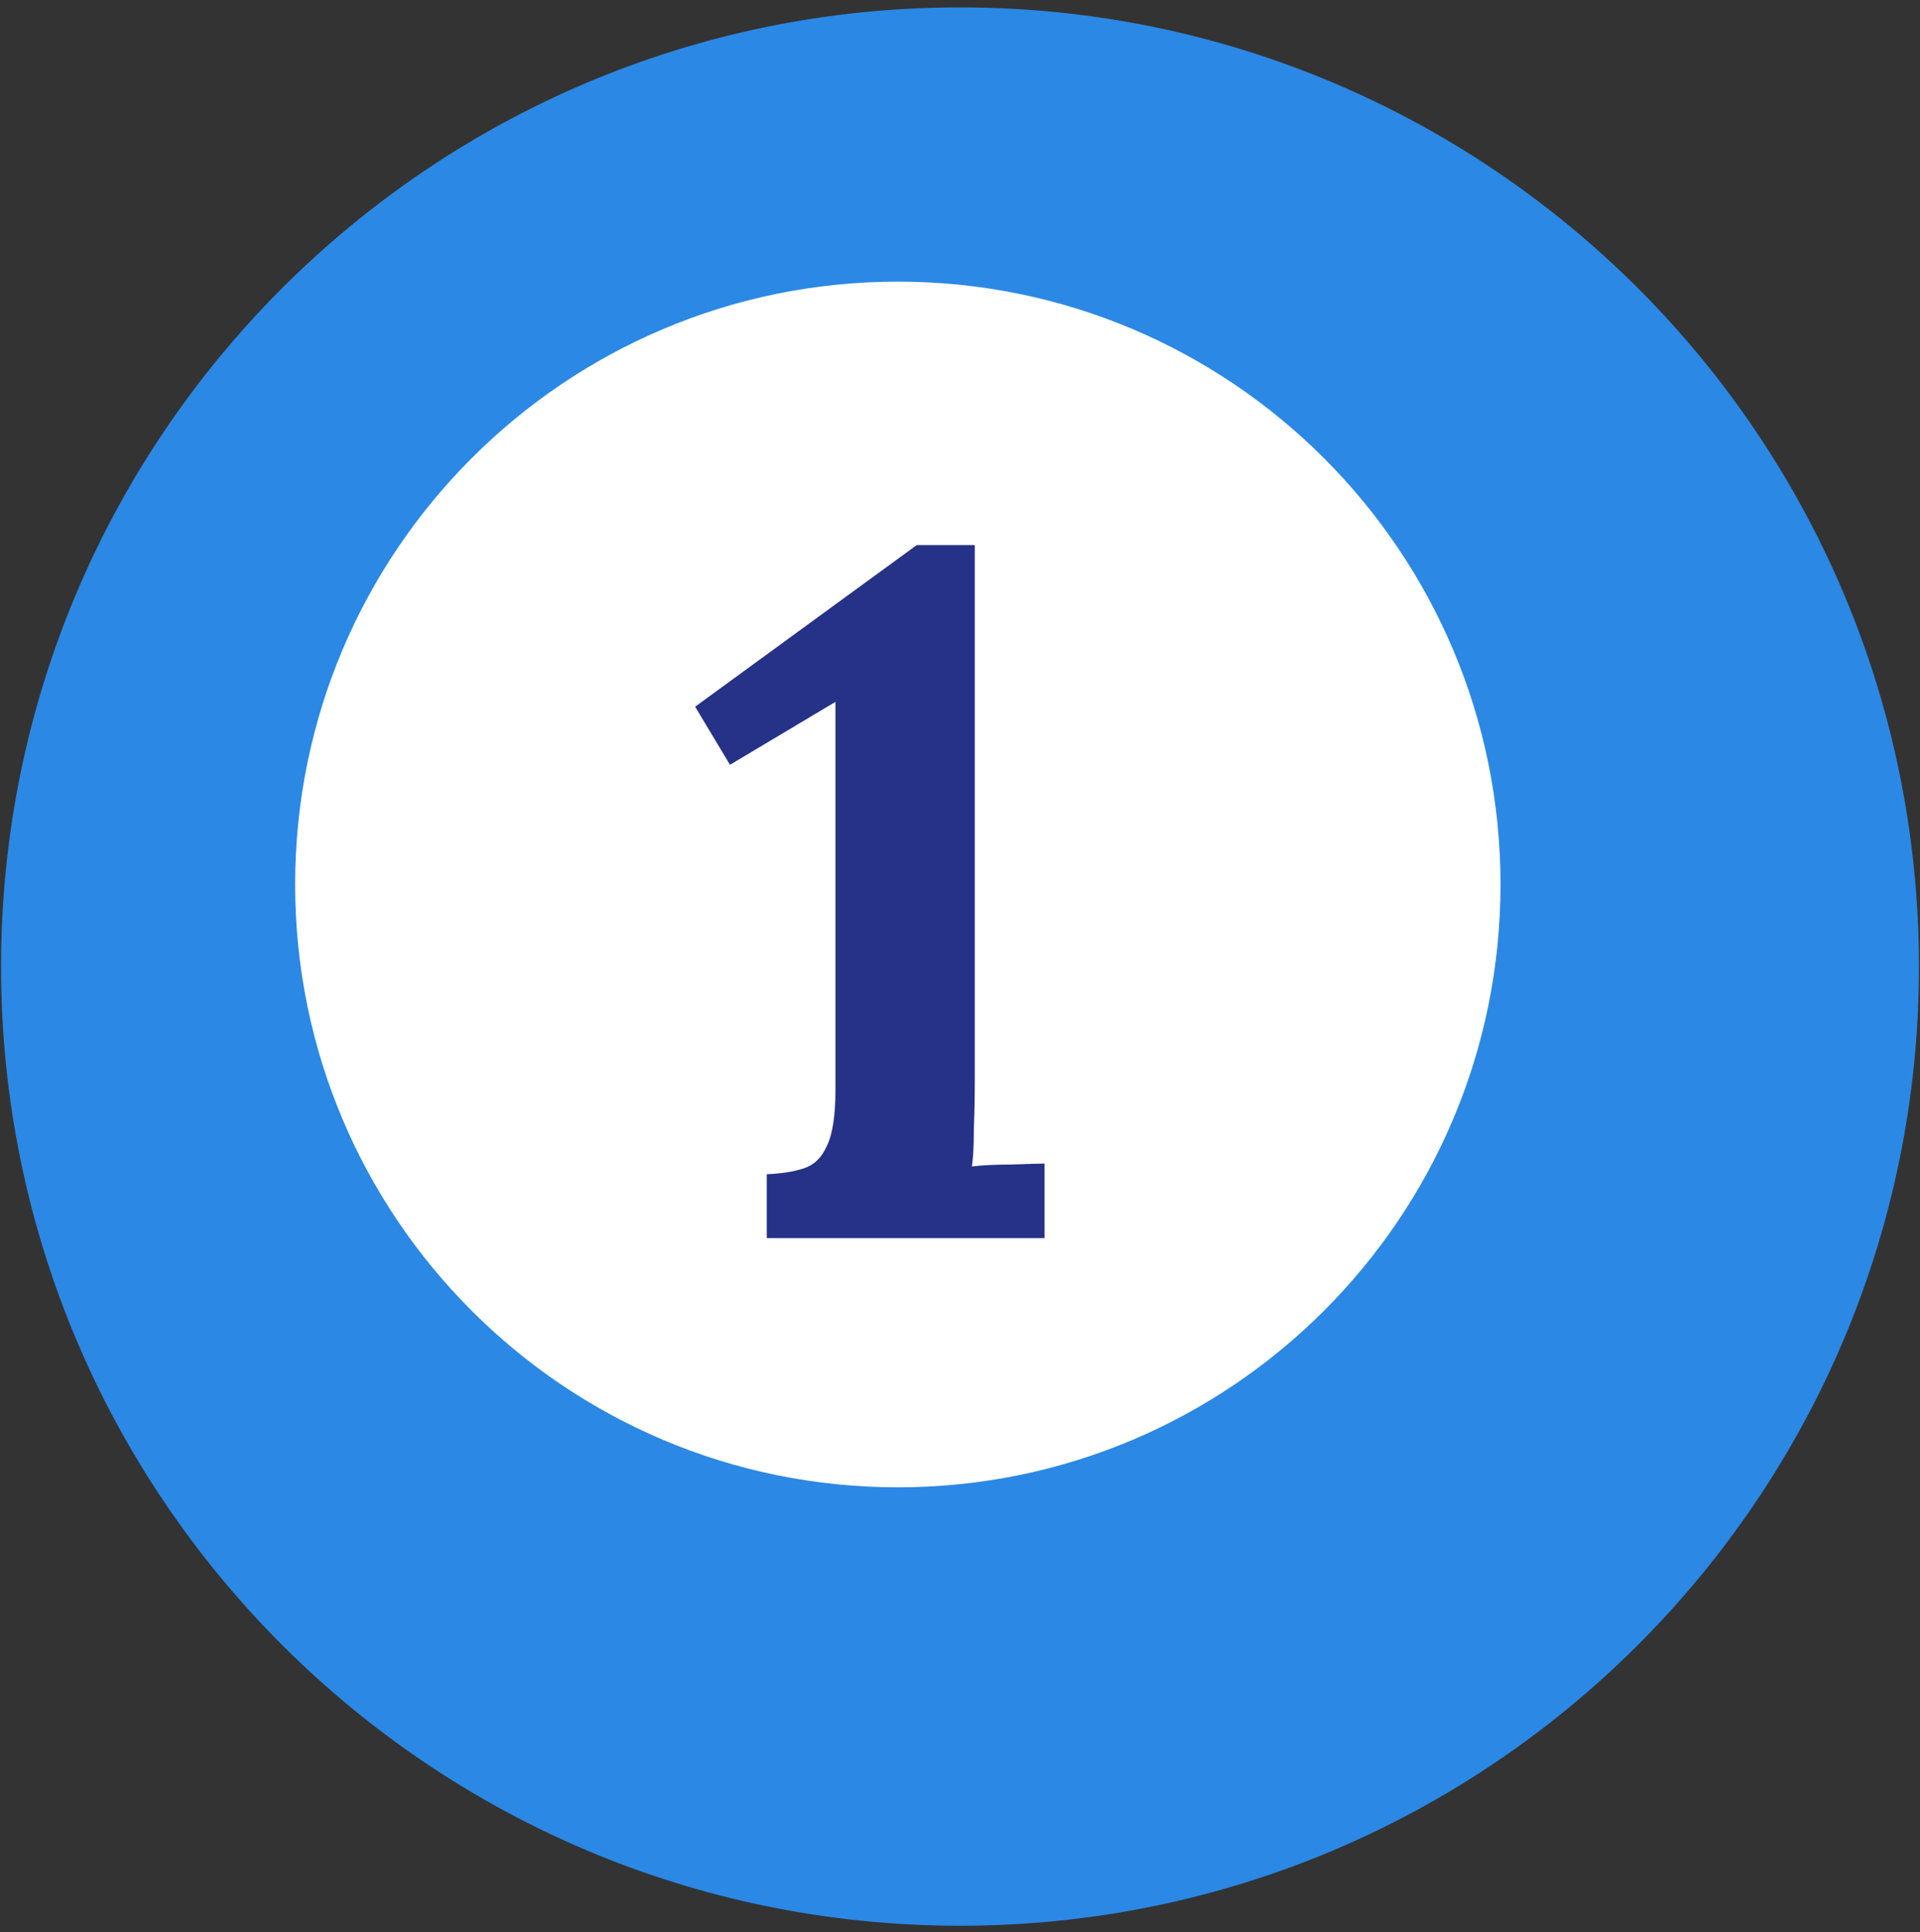 <svg width="164" height="165" viewBox="0 0 164 165" fill="none" xmlns="http://www.w3.org/2000/svg">
<rect x="0" y="0" width="164" height="165" fill="#333333" stroke="none"/>
<path d="M82 164.45C127.238 164.45 163.91 127.778 163.91 82.54C163.91 37.302 127.238 0.63 82 0.63C36.762 0.63 0.09 37.302 0.09 82.54C0.09 127.778 36.762 164.45 82 164.45Z" fill="#2B88E5"/>
<path d="M76.69 127.01C105.122 127.01 128.17 103.962 128.17 75.53C128.17 47.098 105.122 24.05 76.69 24.05C48.258 24.05 25.21 47.098 25.21 75.53C25.21 103.962 48.258 127.01 76.69 127.01Z" fill="white"/>
<path d="M65.493 105.73V100.274C66.76 100.219 67.807 100.054 68.634 99.778C69.516 99.503 70.177 98.869 70.618 97.877C71.114 96.885 71.362 95.287 71.362 93.083V59.936L62.352 65.309L59.376 60.35L78.305 46.545H83.265V92.174C83.265 93.662 83.237 95.094 83.182 96.472C83.182 97.85 83.127 98.897 83.017 99.613C83.898 99.503 85.001 99.448 86.323 99.448C87.701 99.393 88.665 99.365 89.216 99.365V105.73H65.493Z" fill="#263287"/>
</svg>

